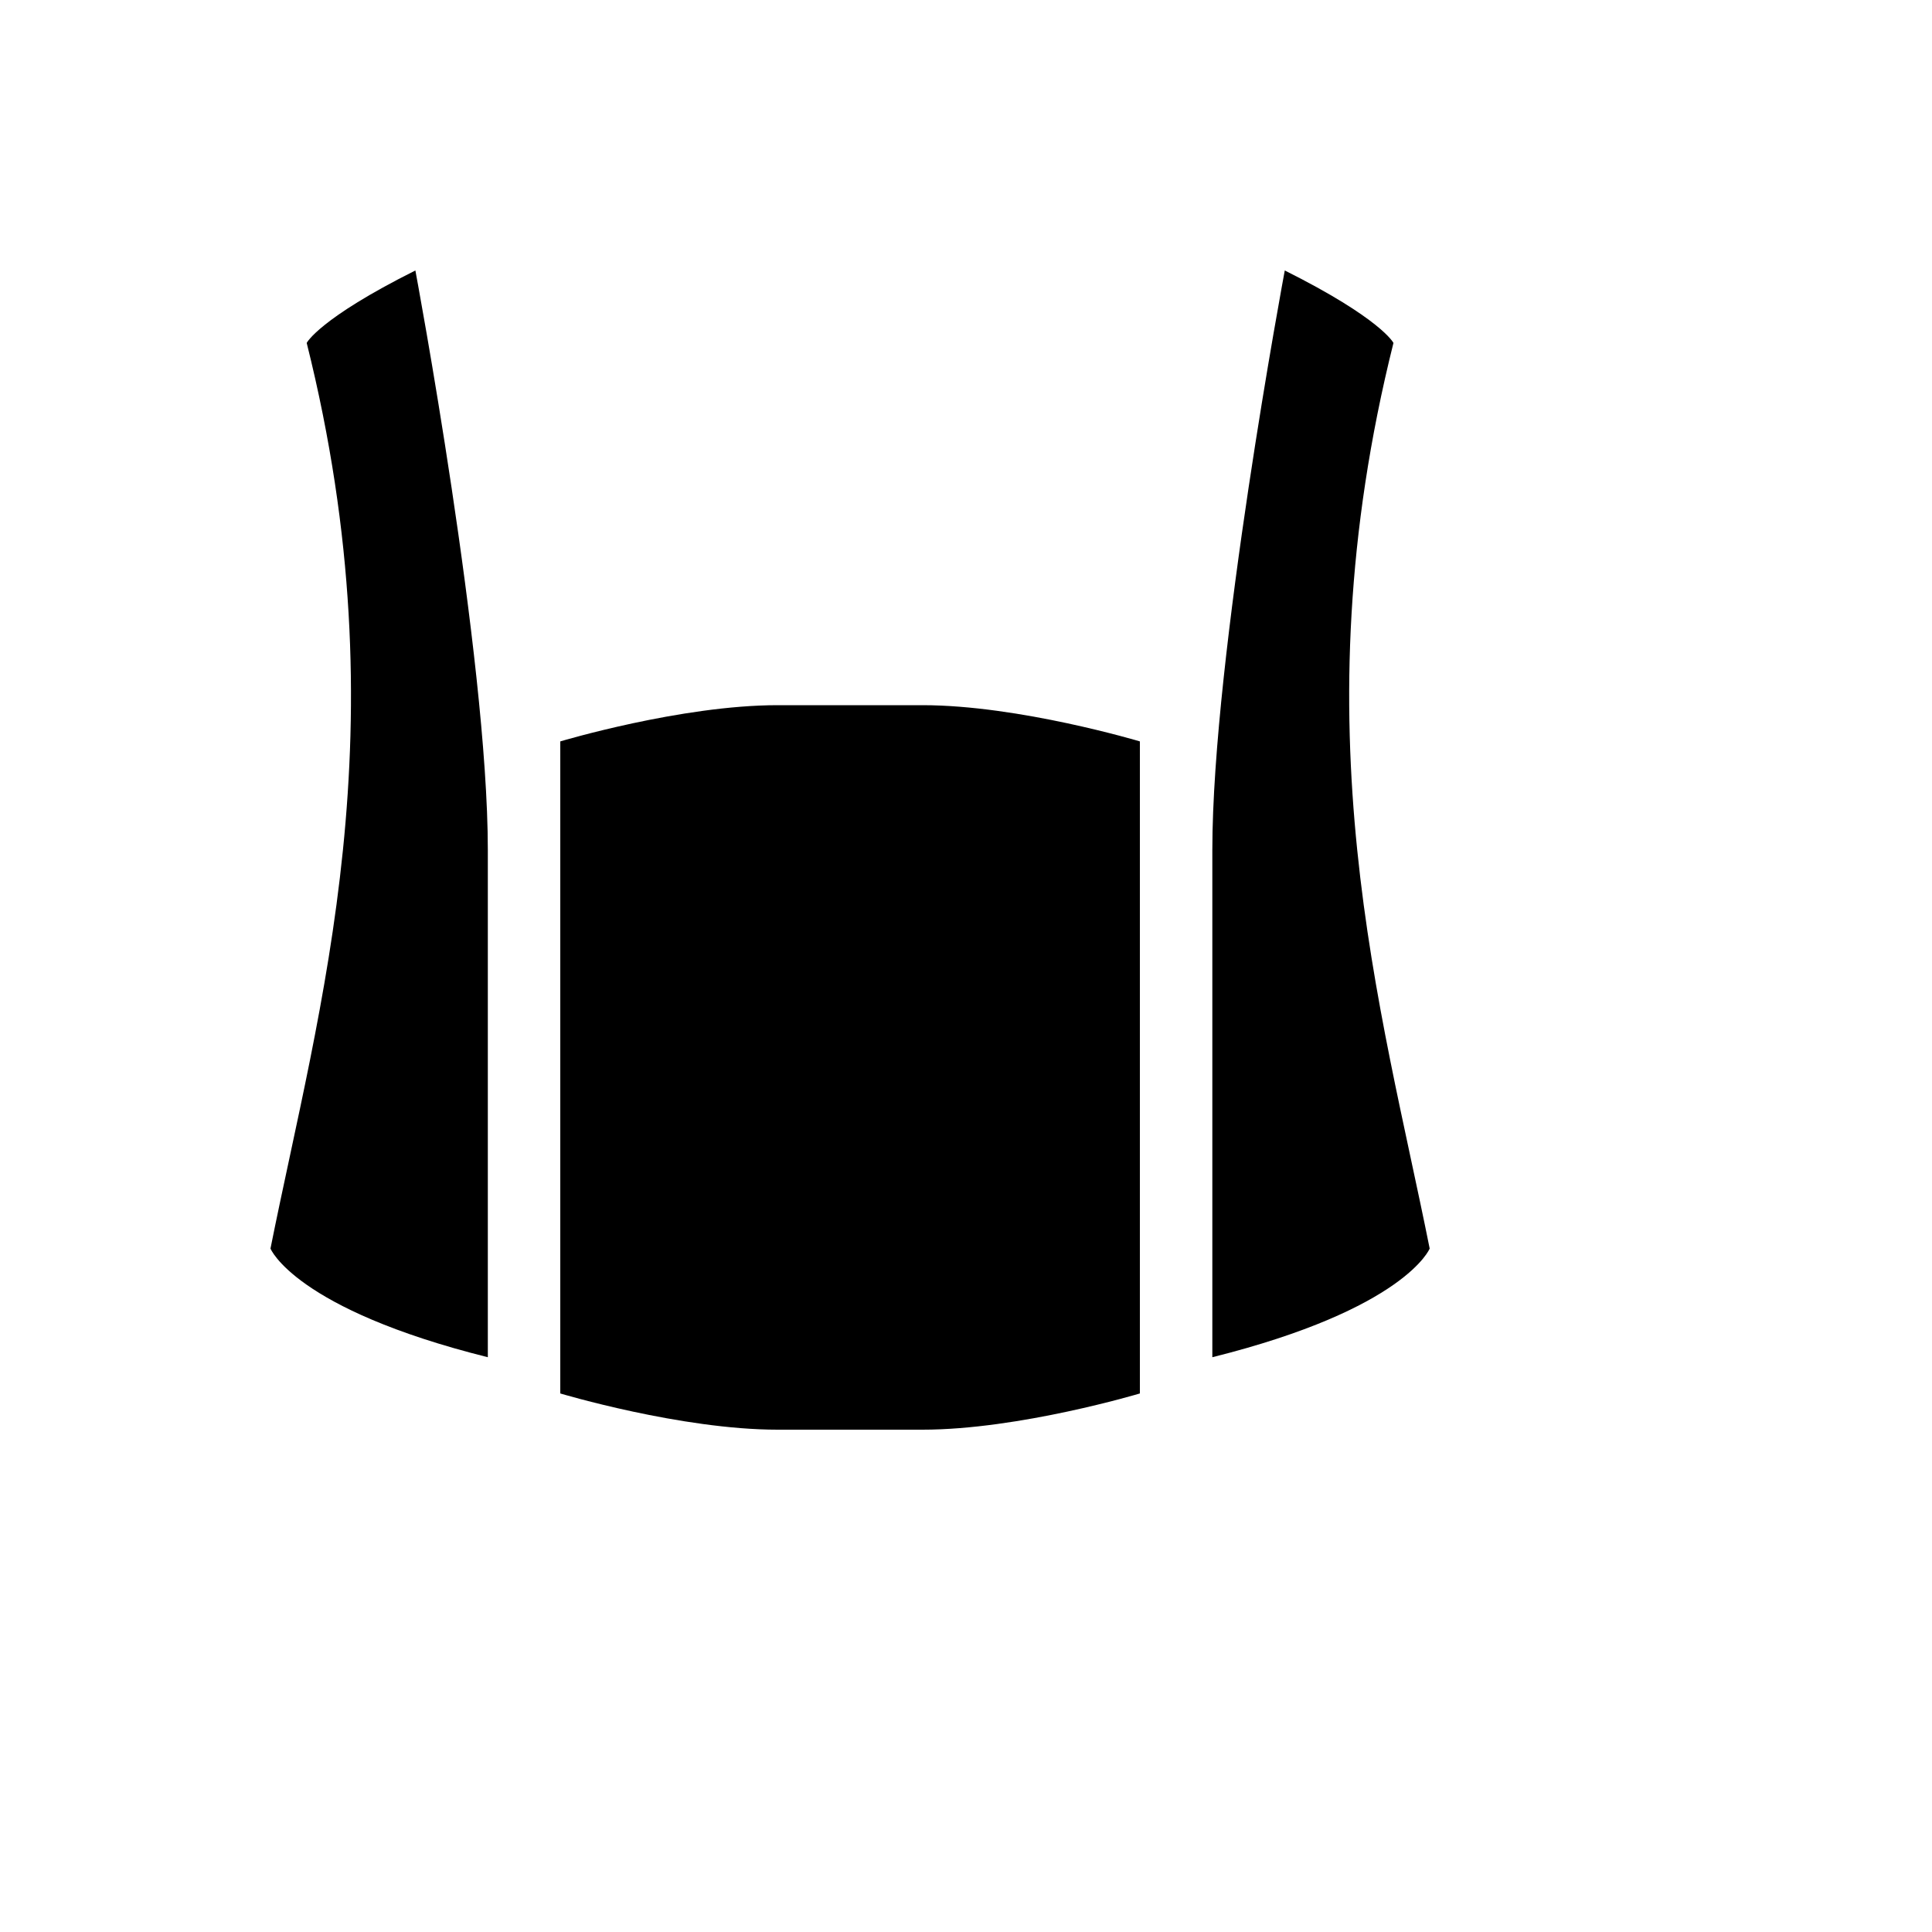 <svg xmlns="http://www.w3.org/2000/svg" version="1.1" xmlns:xlink="http://www.w3.org/1999/xlink" width="100%" height="100%" id="svgWorkerArea" viewBox="-25 -25 625 625" xmlns:idraw="https://idraw.muisca.co" style="background: white;"><defs id="defsdoc"><pattern id="patternBool" x="0" y="0" width="10" height="10" patternUnits="userSpaceOnUse" patternTransform="rotate(35)"><circle cx="5" cy="5" r="4" style="stroke: none;fill: #ff000070;"></circle></pattern></defs><g id="fileImp-587683162" class="cosito"><path id="pathImp-970171102" fill="#000" class="grouped" d="M109.375 62.5C78.125 78.125 74.219 85.938 74.219 85.938 105.469 210.938 78.125 300.781 62.5 378.906 62.5 378.906 70.312 398.438 132.812 414.062 132.812 414.062 132.812 250 132.812 250 132.812 187.5 109.375 62.5 109.375 62.5 109.375 62.5 109.375 62.5 109.375 62.5M390.625 62.5C390.625 62.5 367.188 187.5 367.188 250 367.188 250 367.188 414.062 367.188 414.062 429.688 398.438 437.5 378.906 437.5 378.906 421.875 300.781 394.531 210.938 425.781 85.938 425.781 85.938 421.875 78.125 390.625 62.5 390.625 62.5 390.625 62.5 390.625 62.5M226.562 203.125C195.312 203.125 156.25 214.844 156.25 214.844 156.25 214.844 156.25 425.781 156.25 425.781 156.25 425.781 195.312 437.5 226.562 437.5 226.562 437.5 273.438 437.5 273.438 437.5 304.688 437.5 343.75 425.781 343.75 425.781 343.75 425.781 343.75 214.844 343.75 214.844 343.75 214.844 304.688 203.125 273.438 203.125 273.438 203.125 226.562 203.125 226.562 203.125 226.562 203.125 226.562 203.125 226.562 203.125"></path></g></svg>
